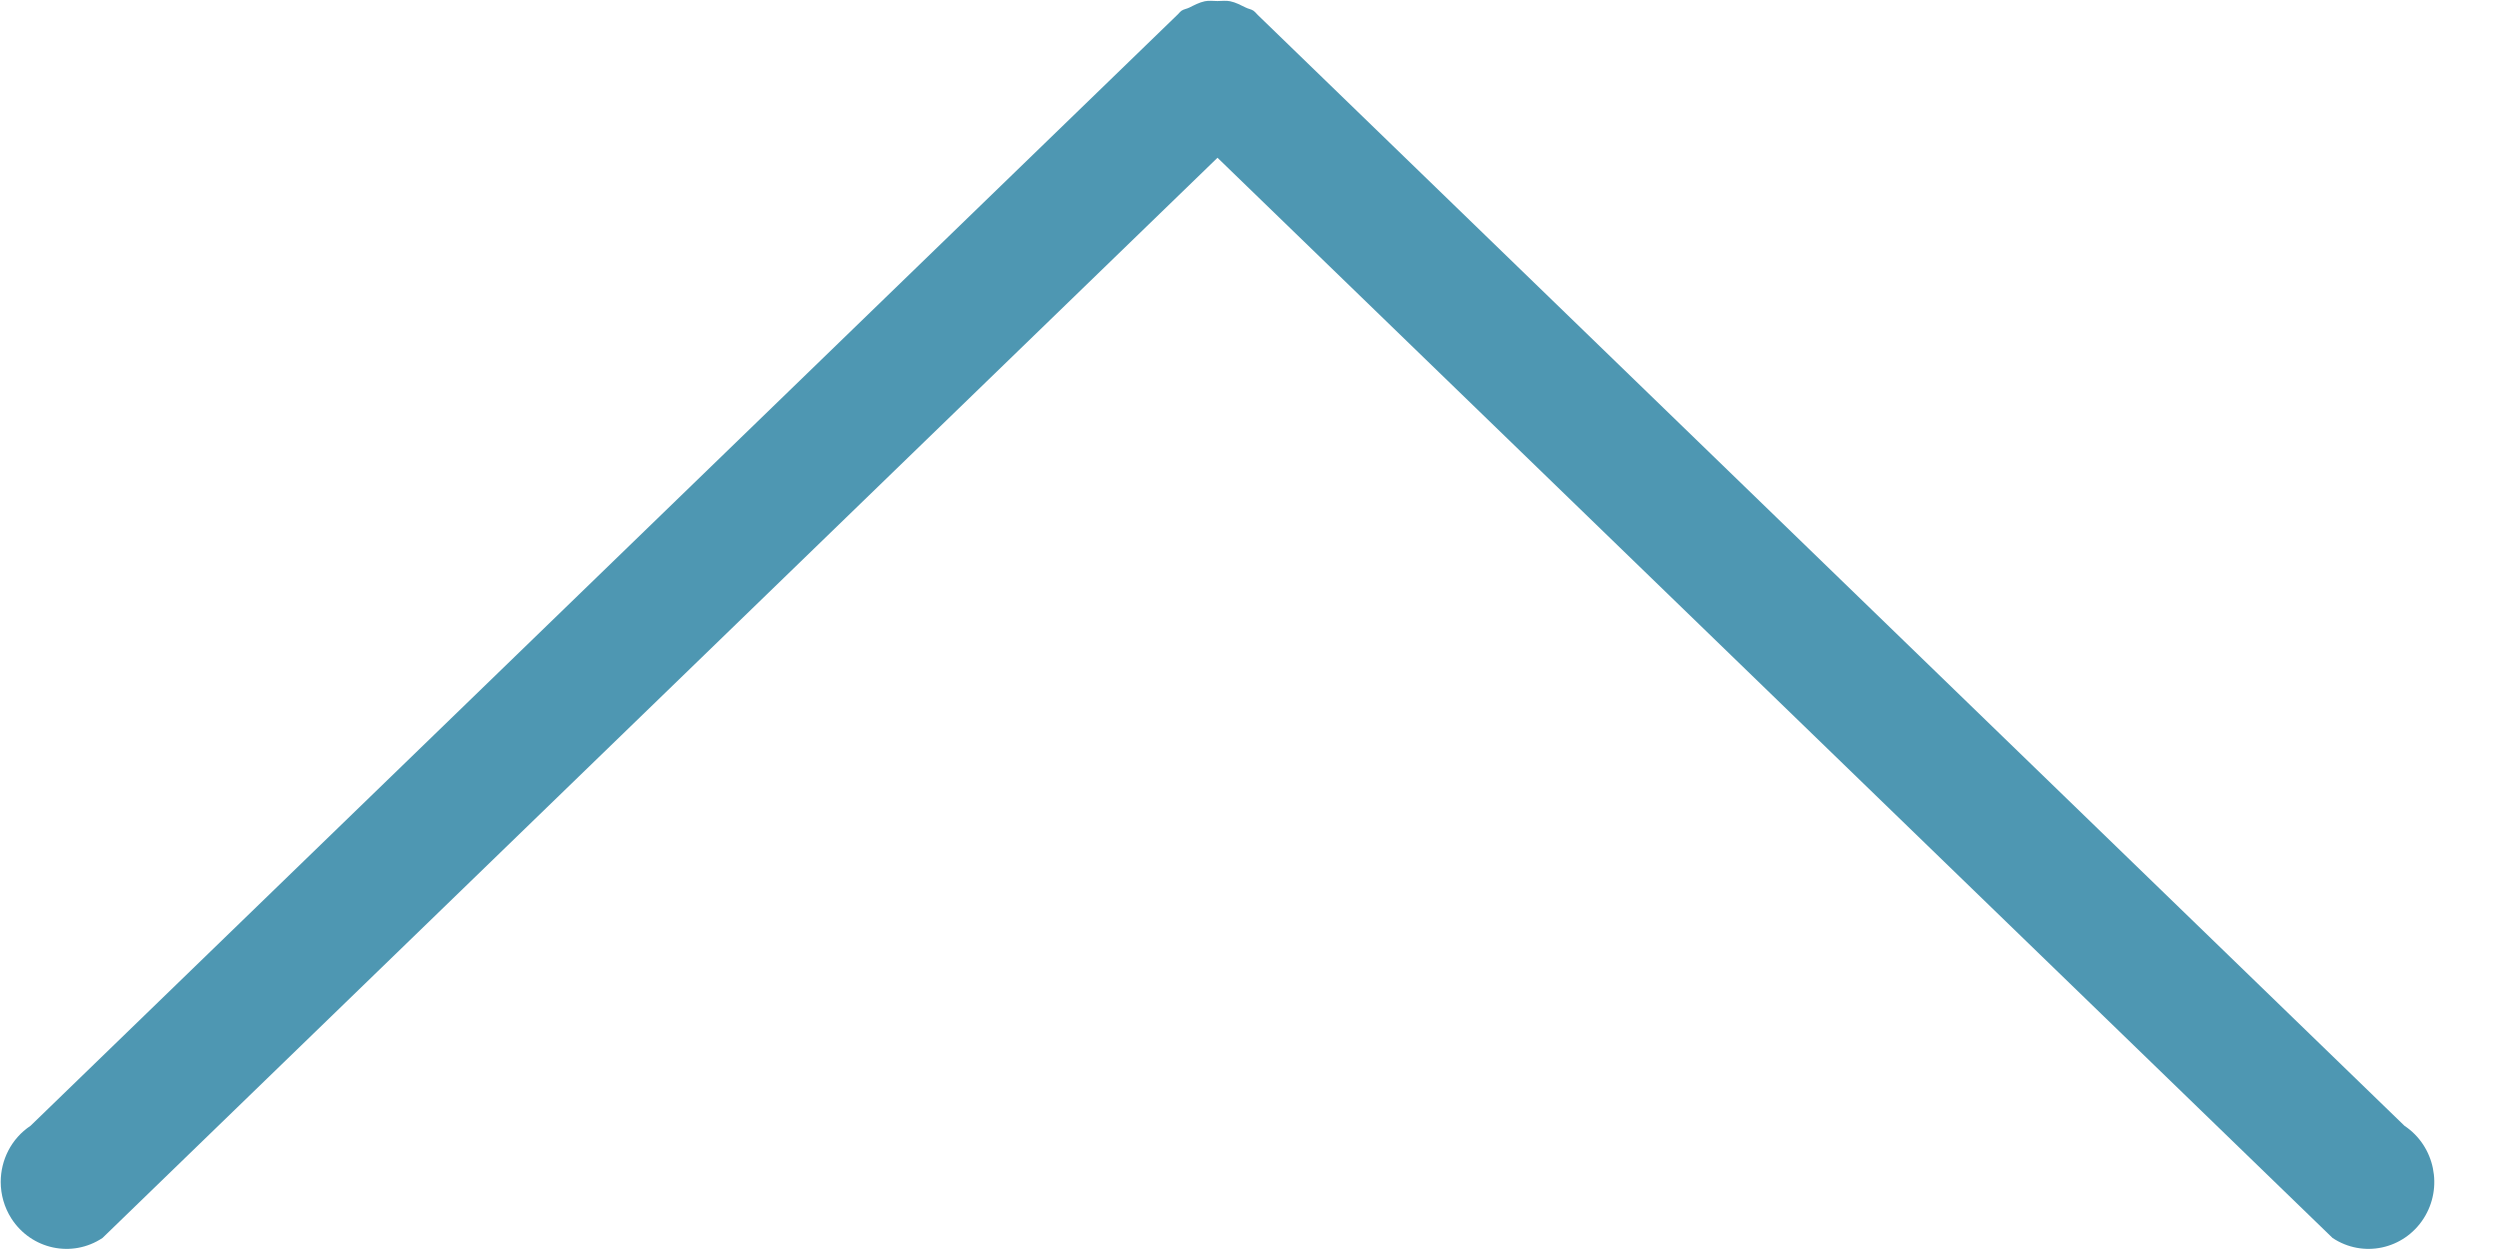 <svg width="38" height="19" viewBox="0 0 38 19" fill="none" xmlns="http://www.w3.org/2000/svg">
<path fill-rule="evenodd" clip-rule="evenodd" d="M36.839 18.521C36.537 18.992 35.917 19.125 35.455 18.817L18.506 2.398L1.558 18.817C1.095 19.125 0.476 18.992 0.173 18.521C0.064 18.35 0.011 18.156 0.011 17.965C0.011 17.633 0.171 17.307 0.464 17.112L17.892 0.229C17.914 0.211 17.93 0.184 17.954 0.168L17.959 0.163C17.995 0.139 18.037 0.135 18.074 0.117C18.153 0.078 18.23 0.036 18.314 0.019C18.378 0.006 18.442 0.016 18.506 0.016C18.57 0.016 18.634 0.006 18.698 0.019C18.783 0.036 18.859 0.078 18.938 0.116C18.975 0.135 19.017 0.139 19.053 0.163L19.058 0.168C19.082 0.184 19.098 0.21 19.12 0.229L36.548 17.112C37.01 17.42 37.14 18.052 36.839 18.521Z" fill="#4E97B2"/>
</svg>
